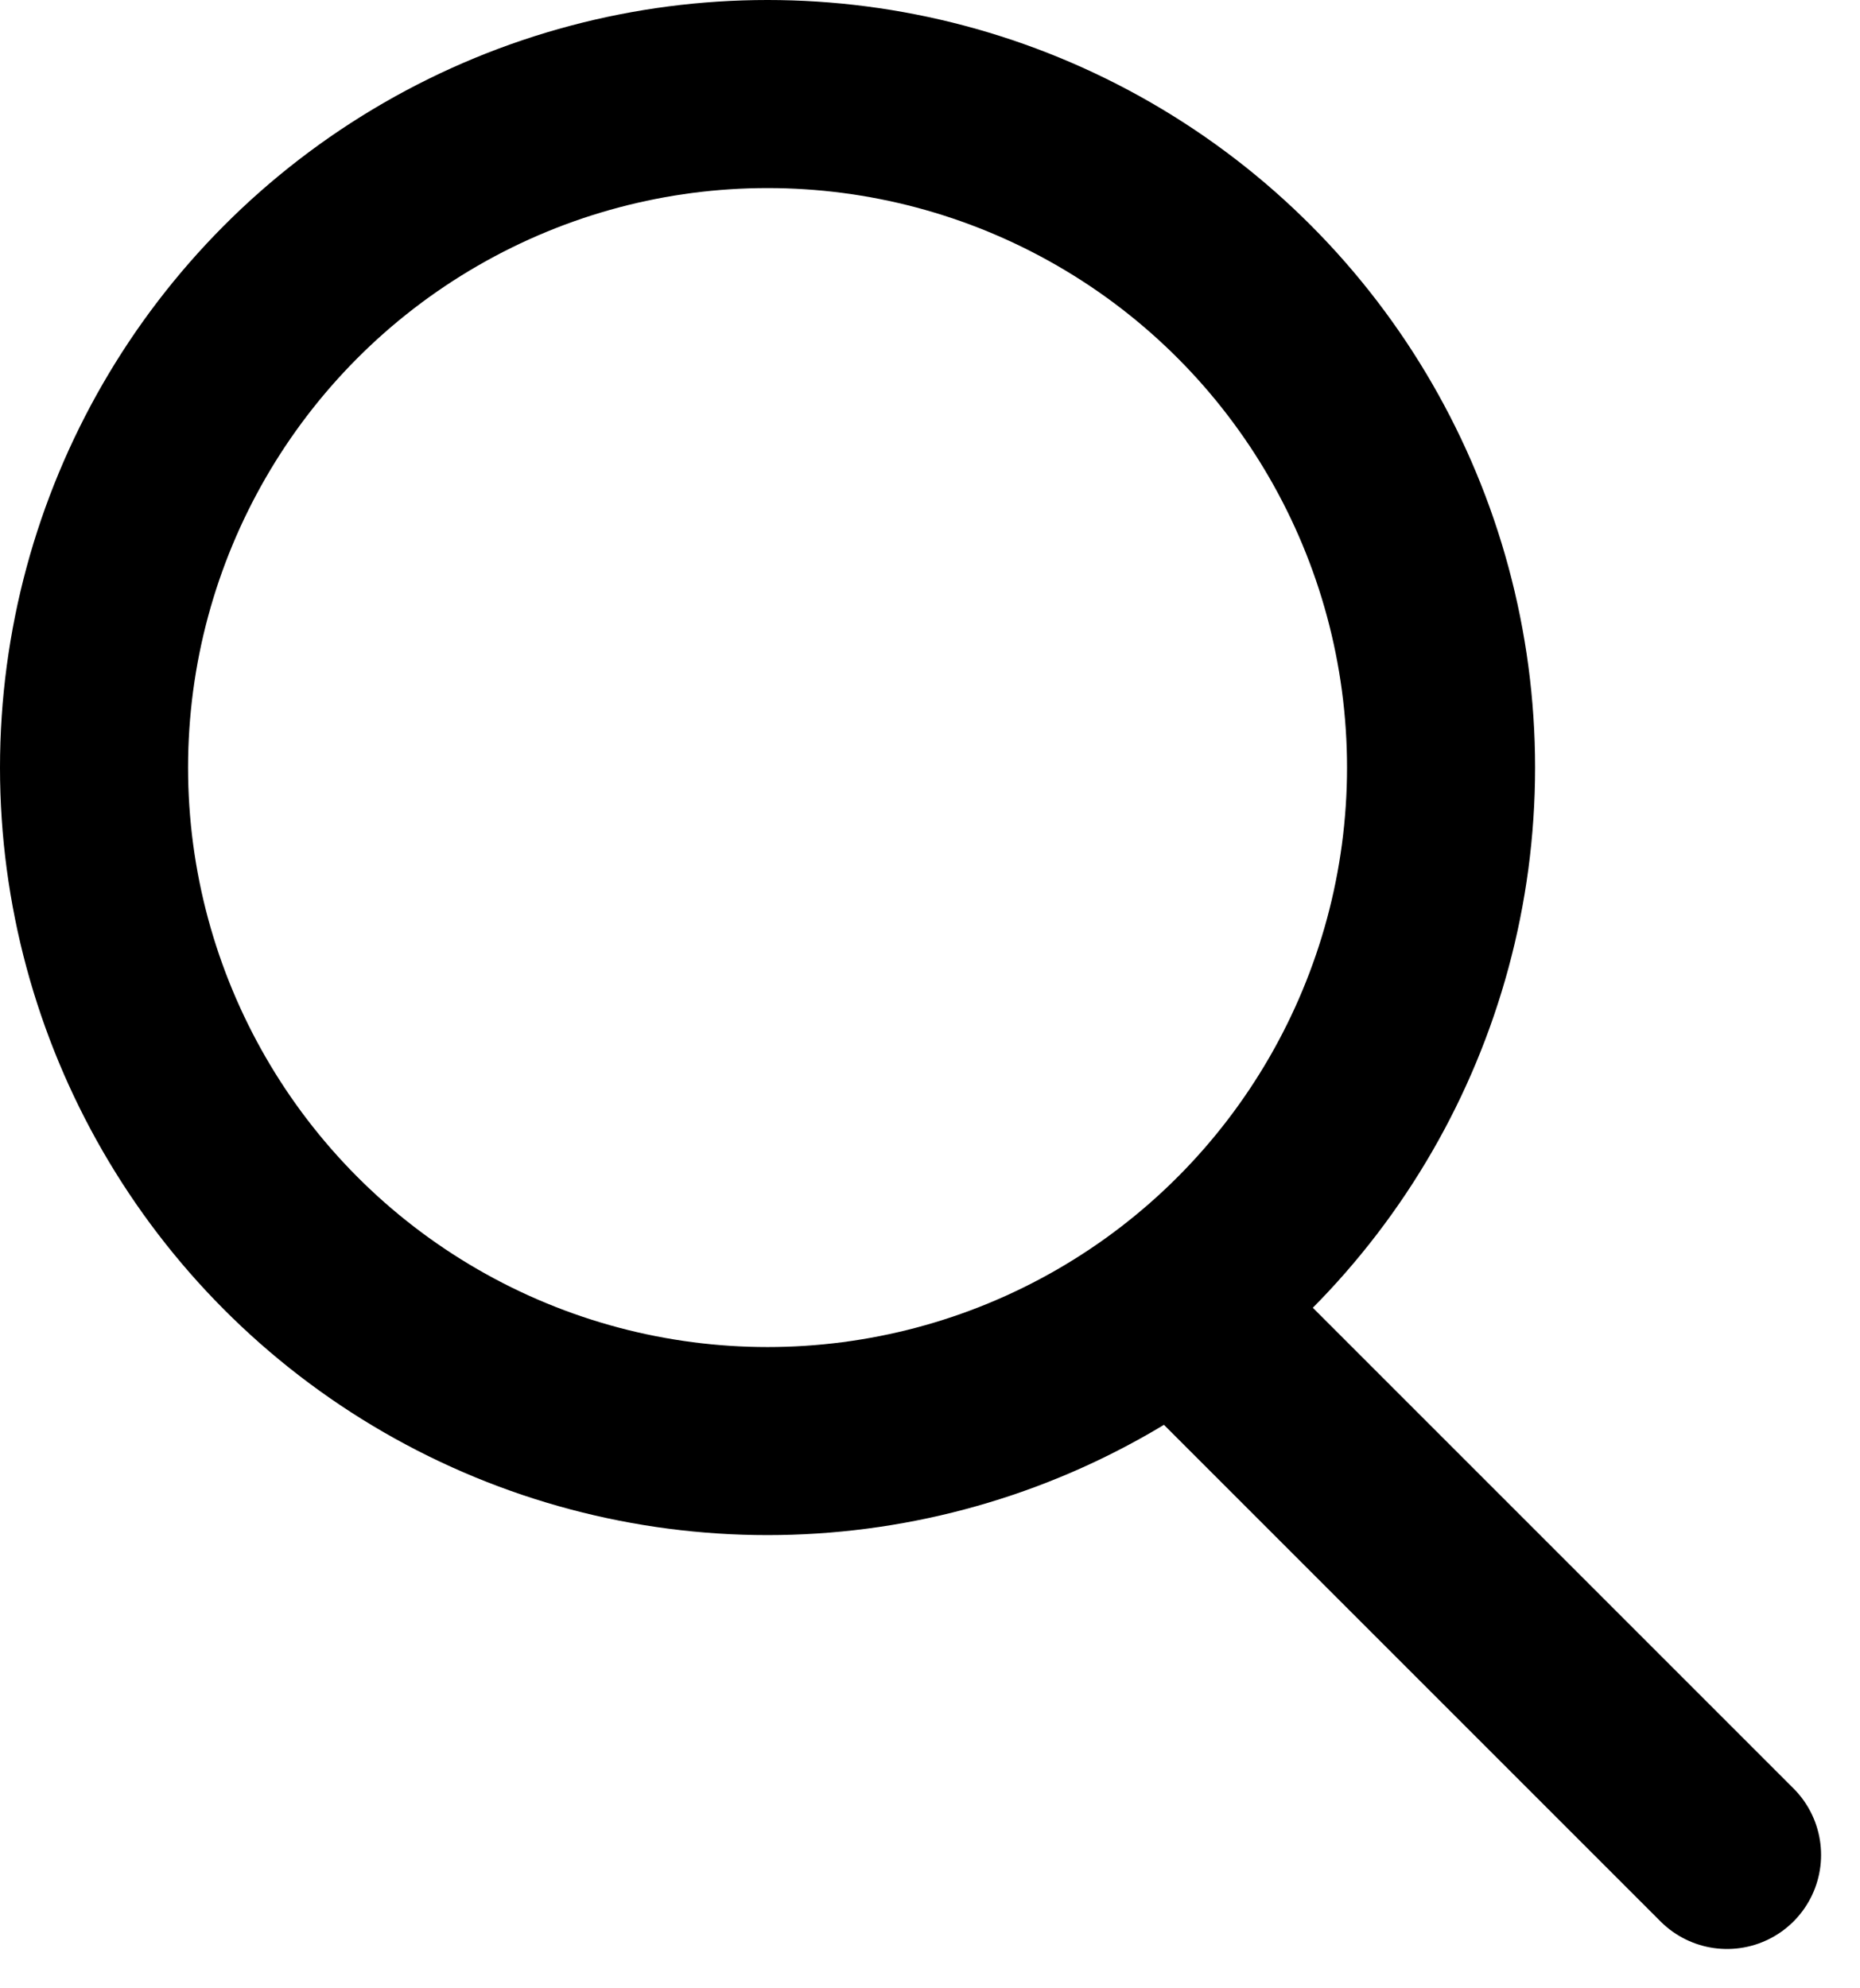 <svg xmlns="http://www.w3.org/2000/svg" width="29.671" height="31.711" viewBox="0 0 29.671 31.711">
  <g id="Group_949" data-name="Group 949" transform="translate(-308 -571)">
    <g id="Ellipse_4" data-name="Ellipse 4" transform="translate(308 571)" fill="none" stroke="#000000" stroke-linecap="round" stroke-width="3">
      <circle cx="12.244" cy="12.244" r="12.244" stroke="none"/>
      <circle cx="12.244" cy="12.244" r="10.744" fill="none"/>
    </g>
    <line id="Line_24" data-name="Line 24" x2="8.163" y2="8.163" transform="translate(327.387 592.427)" fill="none" stroke="#000000" stroke-linecap="round" stroke-width="3"/>
  </g>
</svg>
